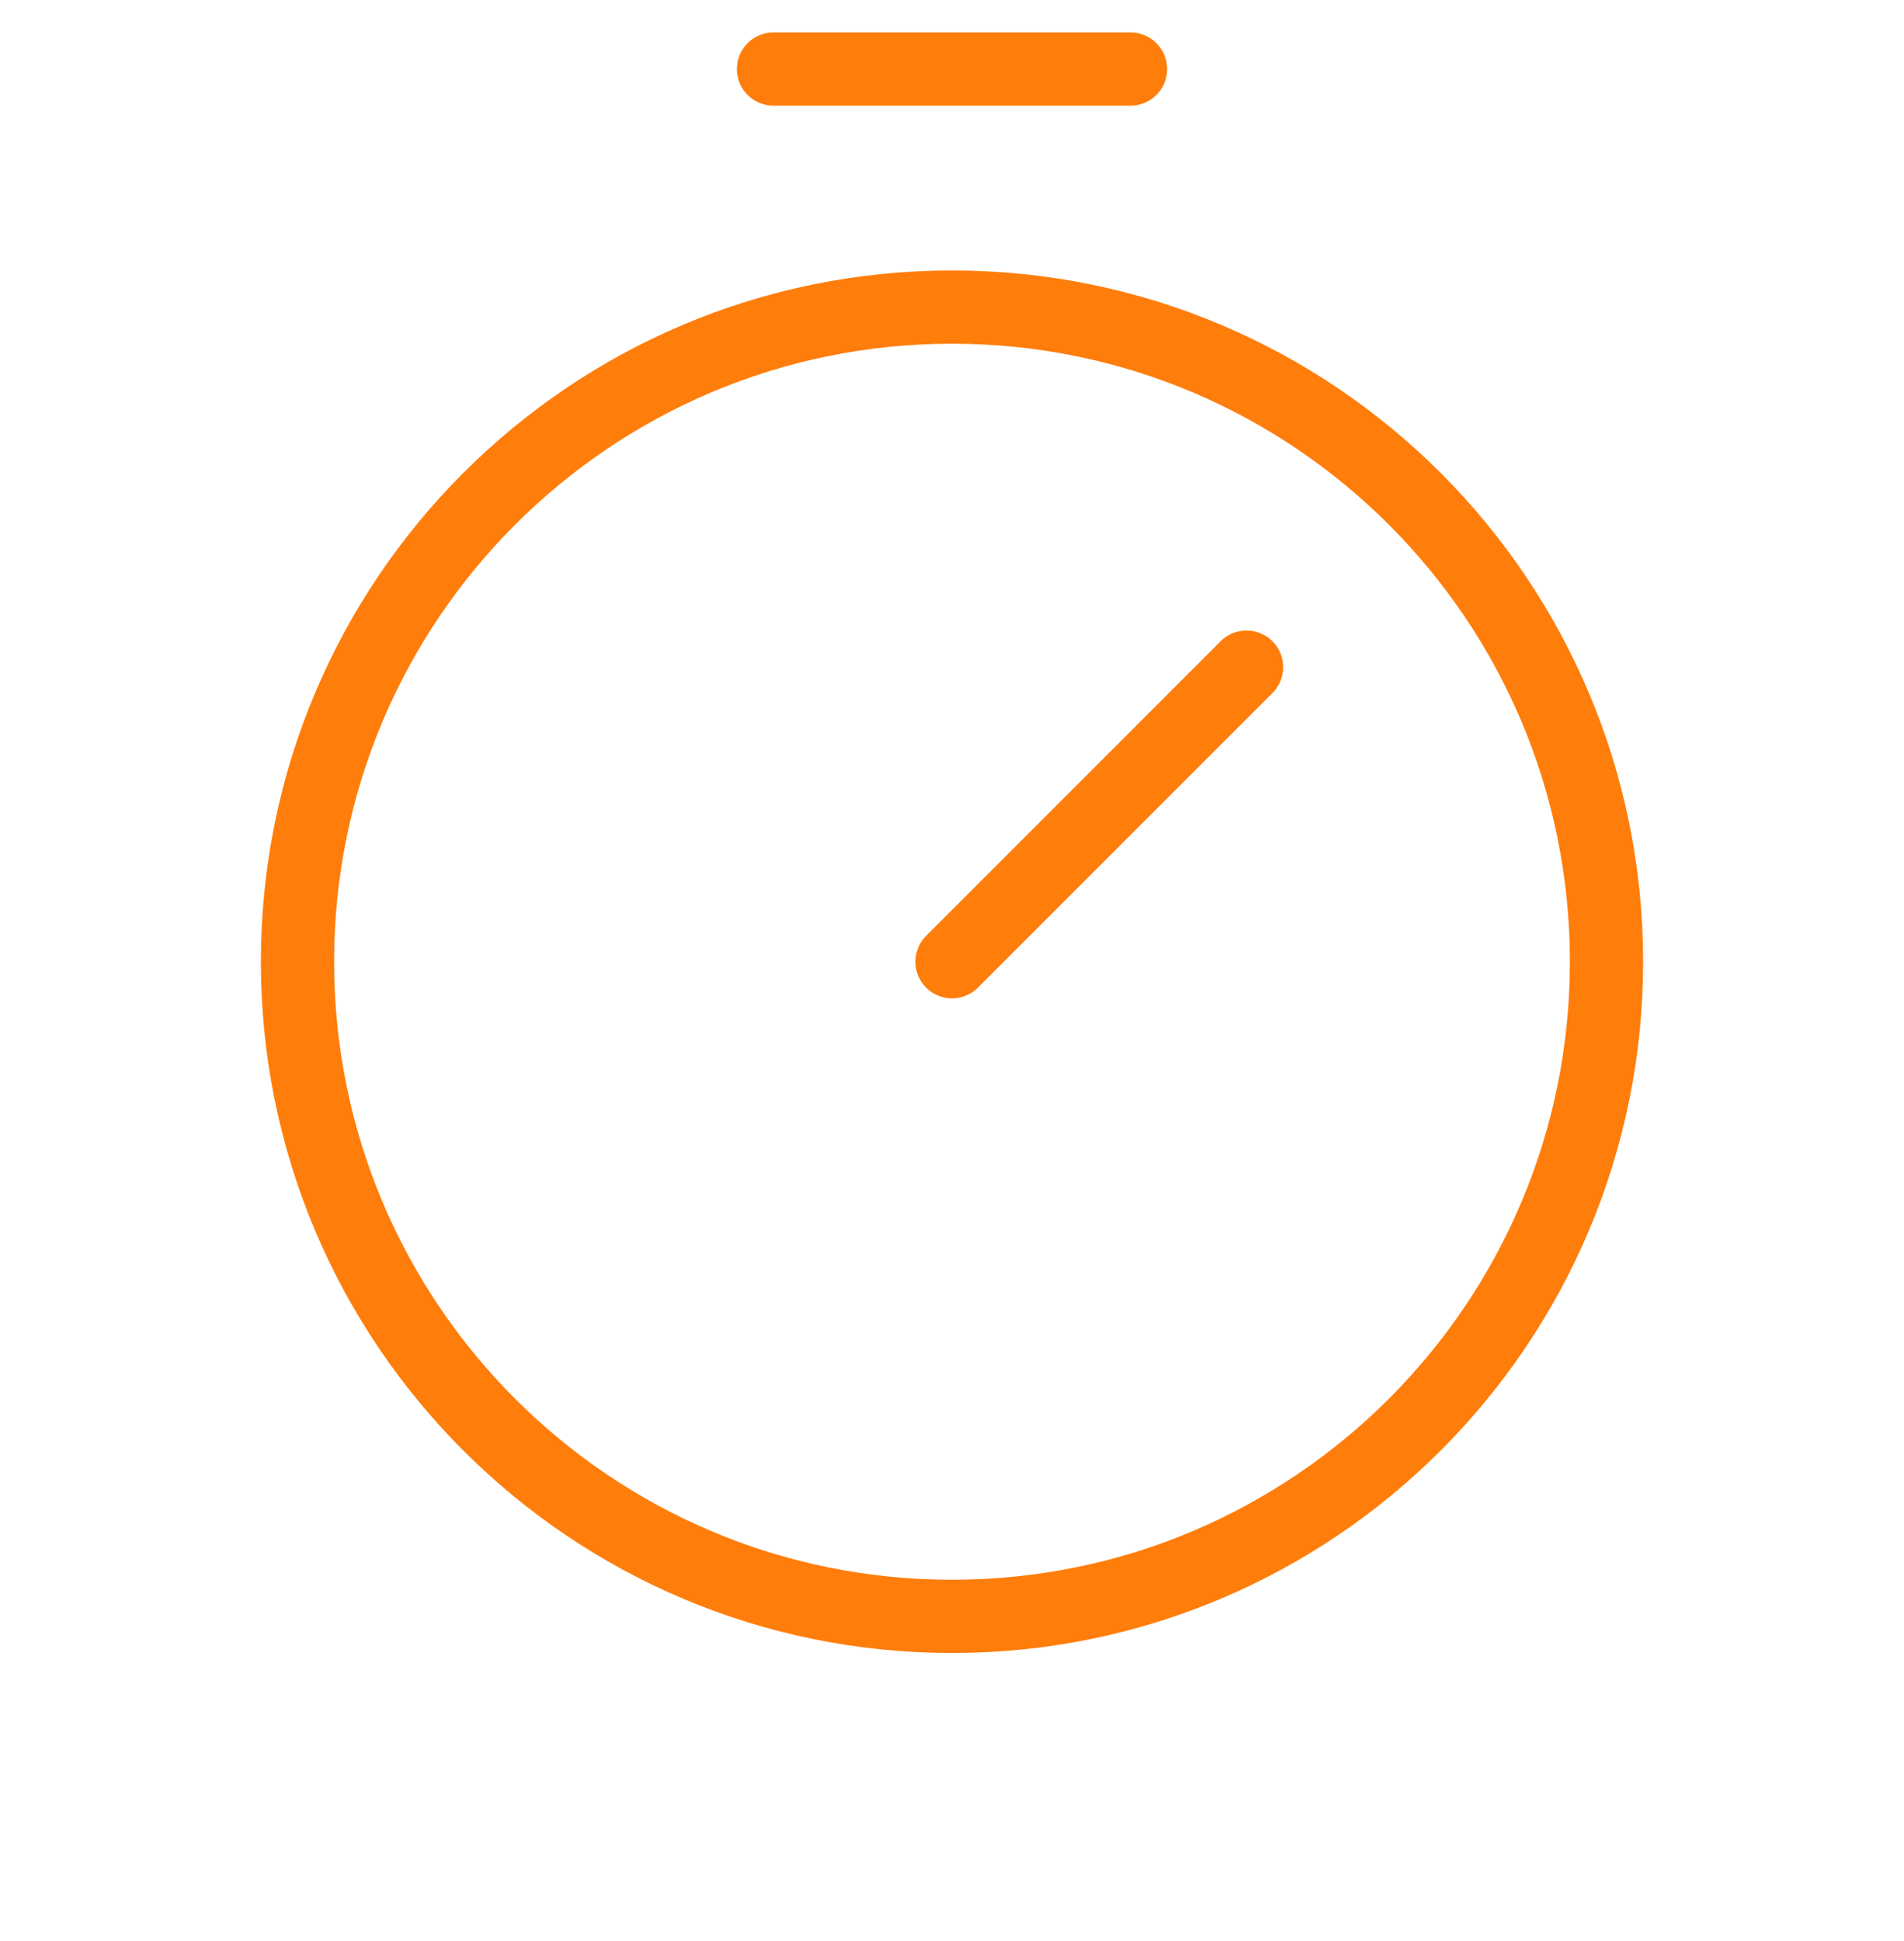 <svg width="52" height="53" viewBox="0 0 52 53" fill="none" xmlns="http://www.w3.org/2000/svg">
<path d="M26 44.135C35.872 44.135 43.875 36.132 43.875 26.26C43.875 16.388 35.872 8.385 26 8.385C16.128 8.385 8.125 16.388 8.125 26.26C8.125 36.132 16.128 44.135 26 44.135Z" stroke="#FF7D0A" stroke-width="2" stroke-miterlimit="10"/>
<path d="M26 26.26L34.044 18.216" stroke="#FF7D0A" stroke-width="2" stroke-linecap="round" stroke-linejoin="round"/>
<path d="M21.125 1.885H30.875" stroke="#FF7D0A" stroke-width="2" stroke-linecap="round" stroke-linejoin="round"/>
</svg>
